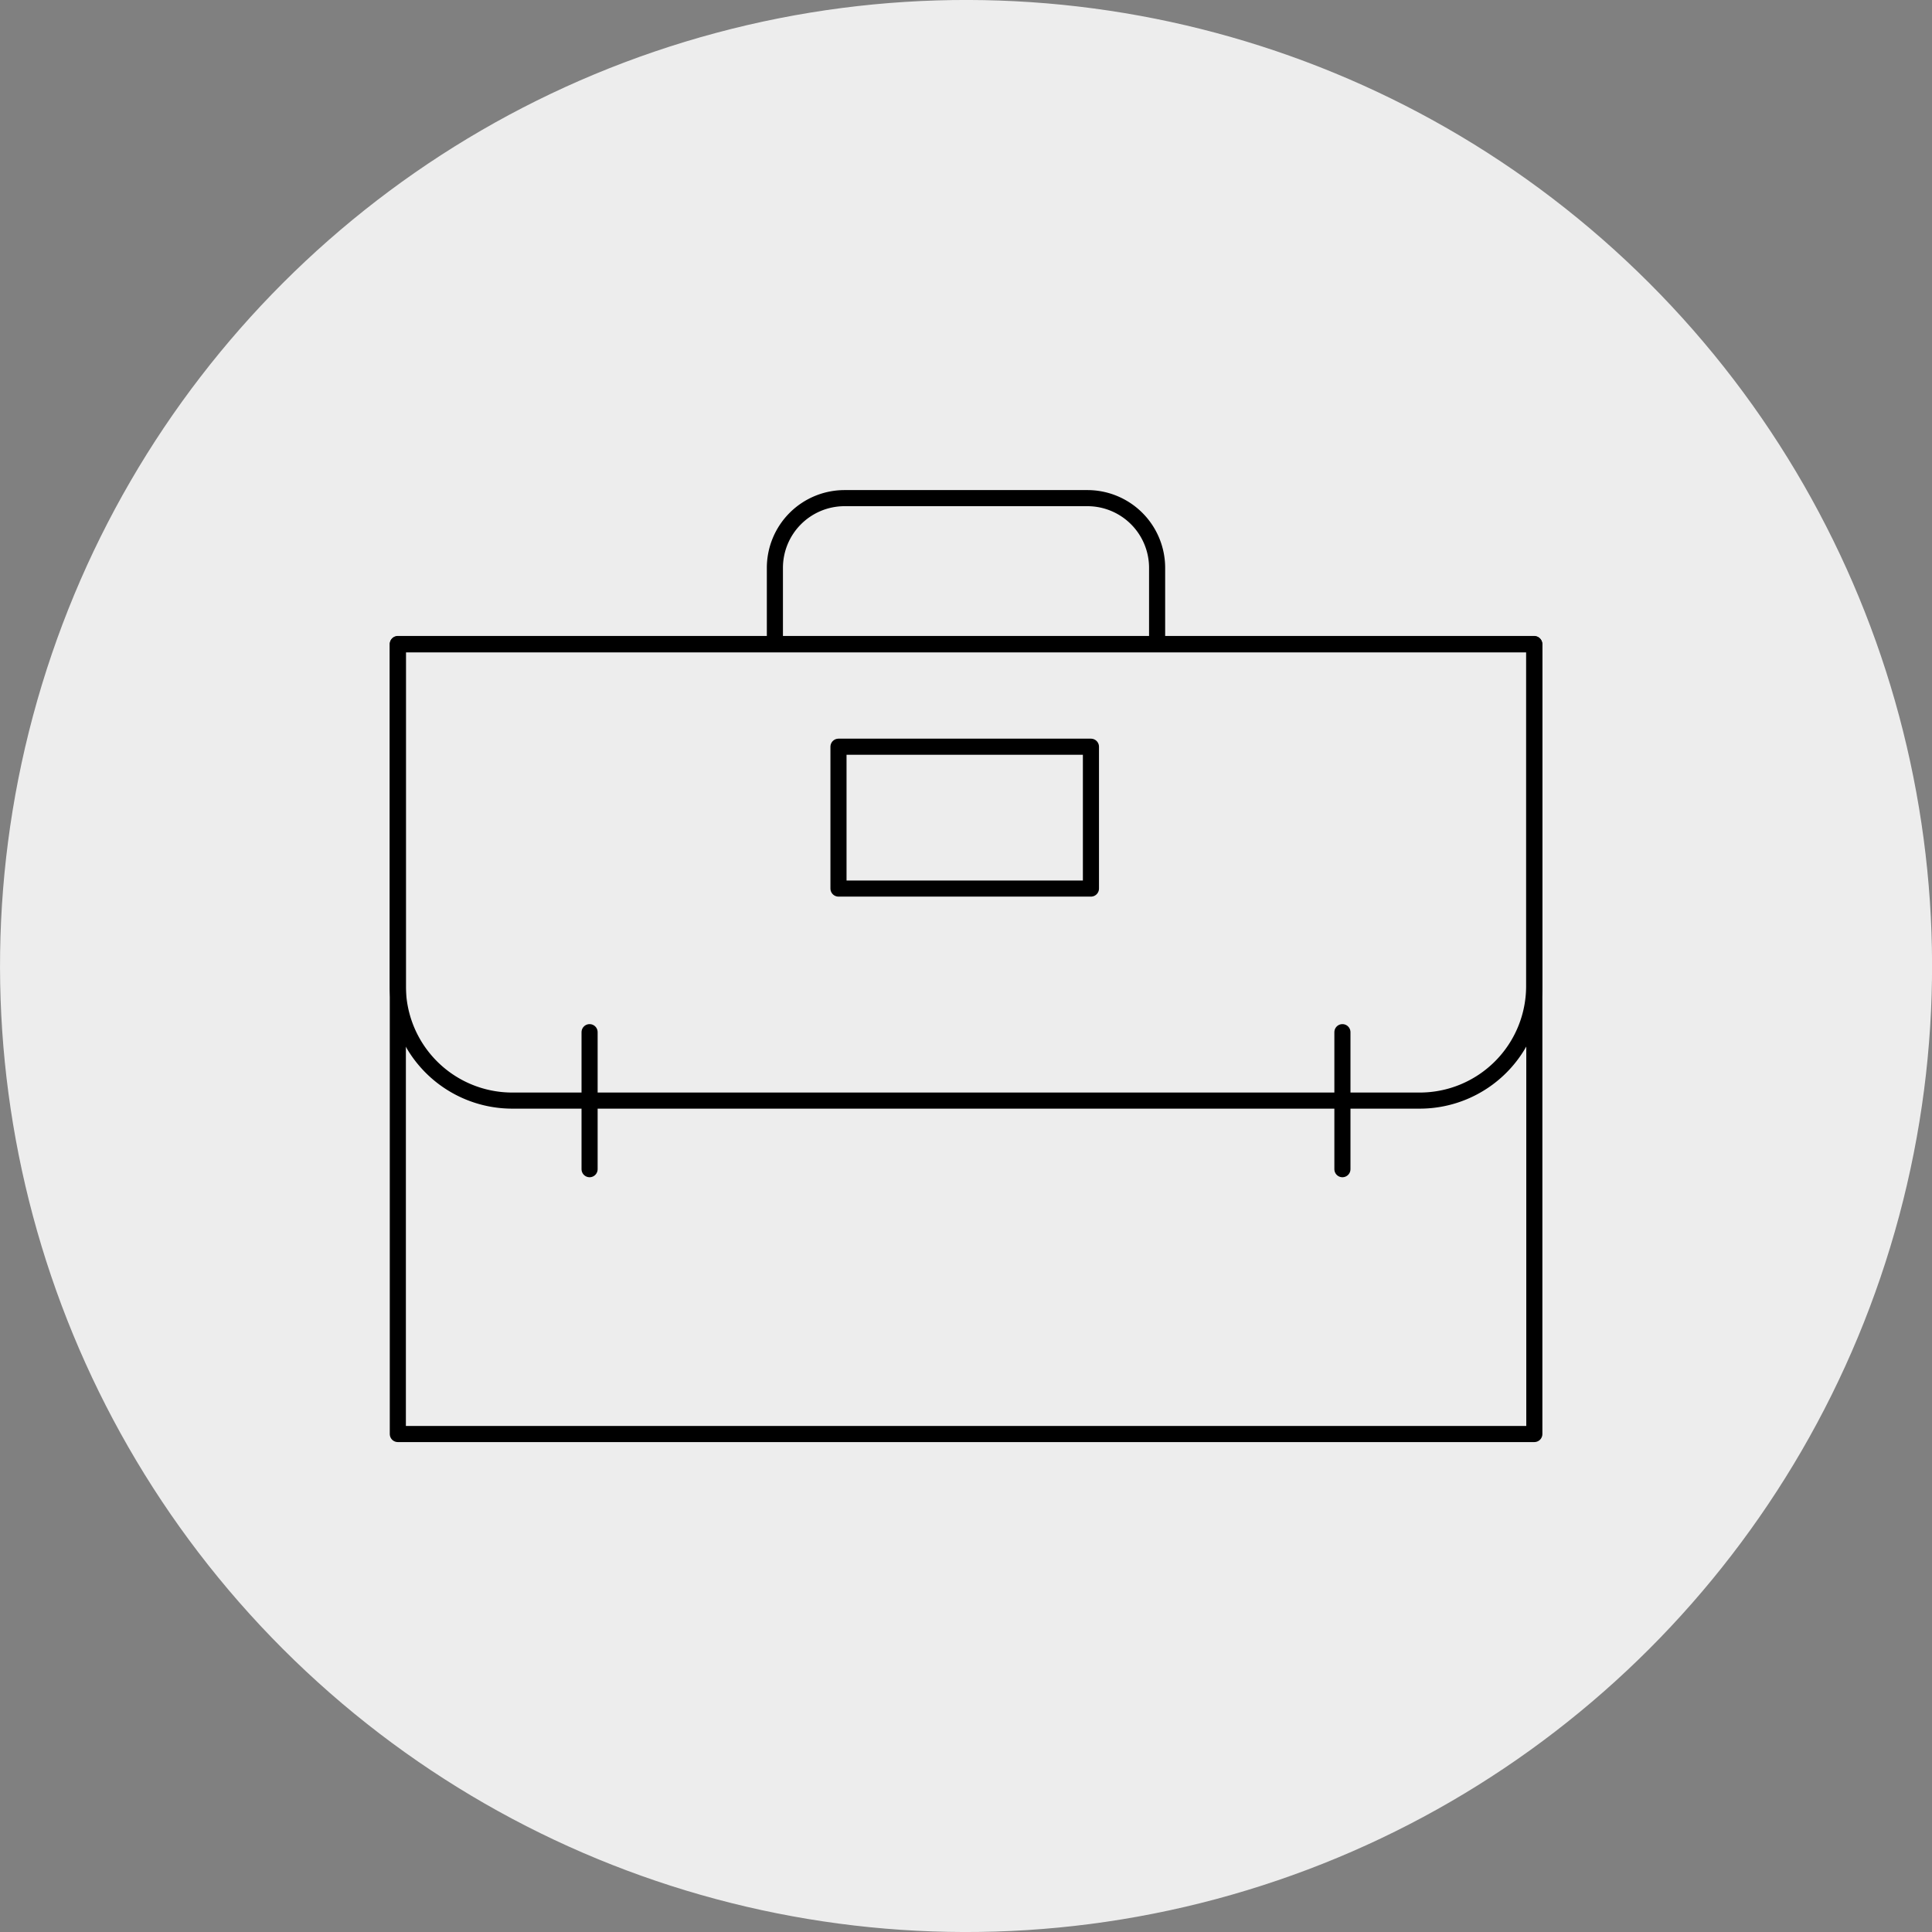 <svg id="Слой_1" data-name="Слой 1" xmlns="http://www.w3.org/2000/svg" viewBox="0 0 120 120"><rect x="0" y="0" width="120" height="120" fill="#808080" stroke="none"/><defs><style>.cls-1{fill:#ededed;}.cls-2{fill:none;stroke:#000;stroke-linecap:round;stroke-linejoin:round;}</style></defs><circle class="cls-1" cx="60" cy="60" r="60" transform="translate(-24.85 60) rotate(-45)"/><rect class="cls-2" x="24.71" y="40.02" width="70.59" height="49.05"/><path class="cls-2" d="M71.87,40V35.27a4.33,4.33,0,0,0-4.33-4.33H52.46a4.33,4.33,0,0,0-4.33,4.33V40"/><path class="cls-2" d="M95.29,40H24.71V61.28a7.11,7.11,0,0,0,7.08,7.08H88.21a7.11,7.11,0,0,0,7.08-7.08Z"/><line class="cls-2" x1="83.38" y1="64.11" x2="83.38" y2="72.62"/><line class="cls-2" x1="36.62" y1="64.11" x2="36.62" y2="72.62"/><rect class="cls-2" x="52.08" y="46.38" width="15.68" height="8.81"/></svg>